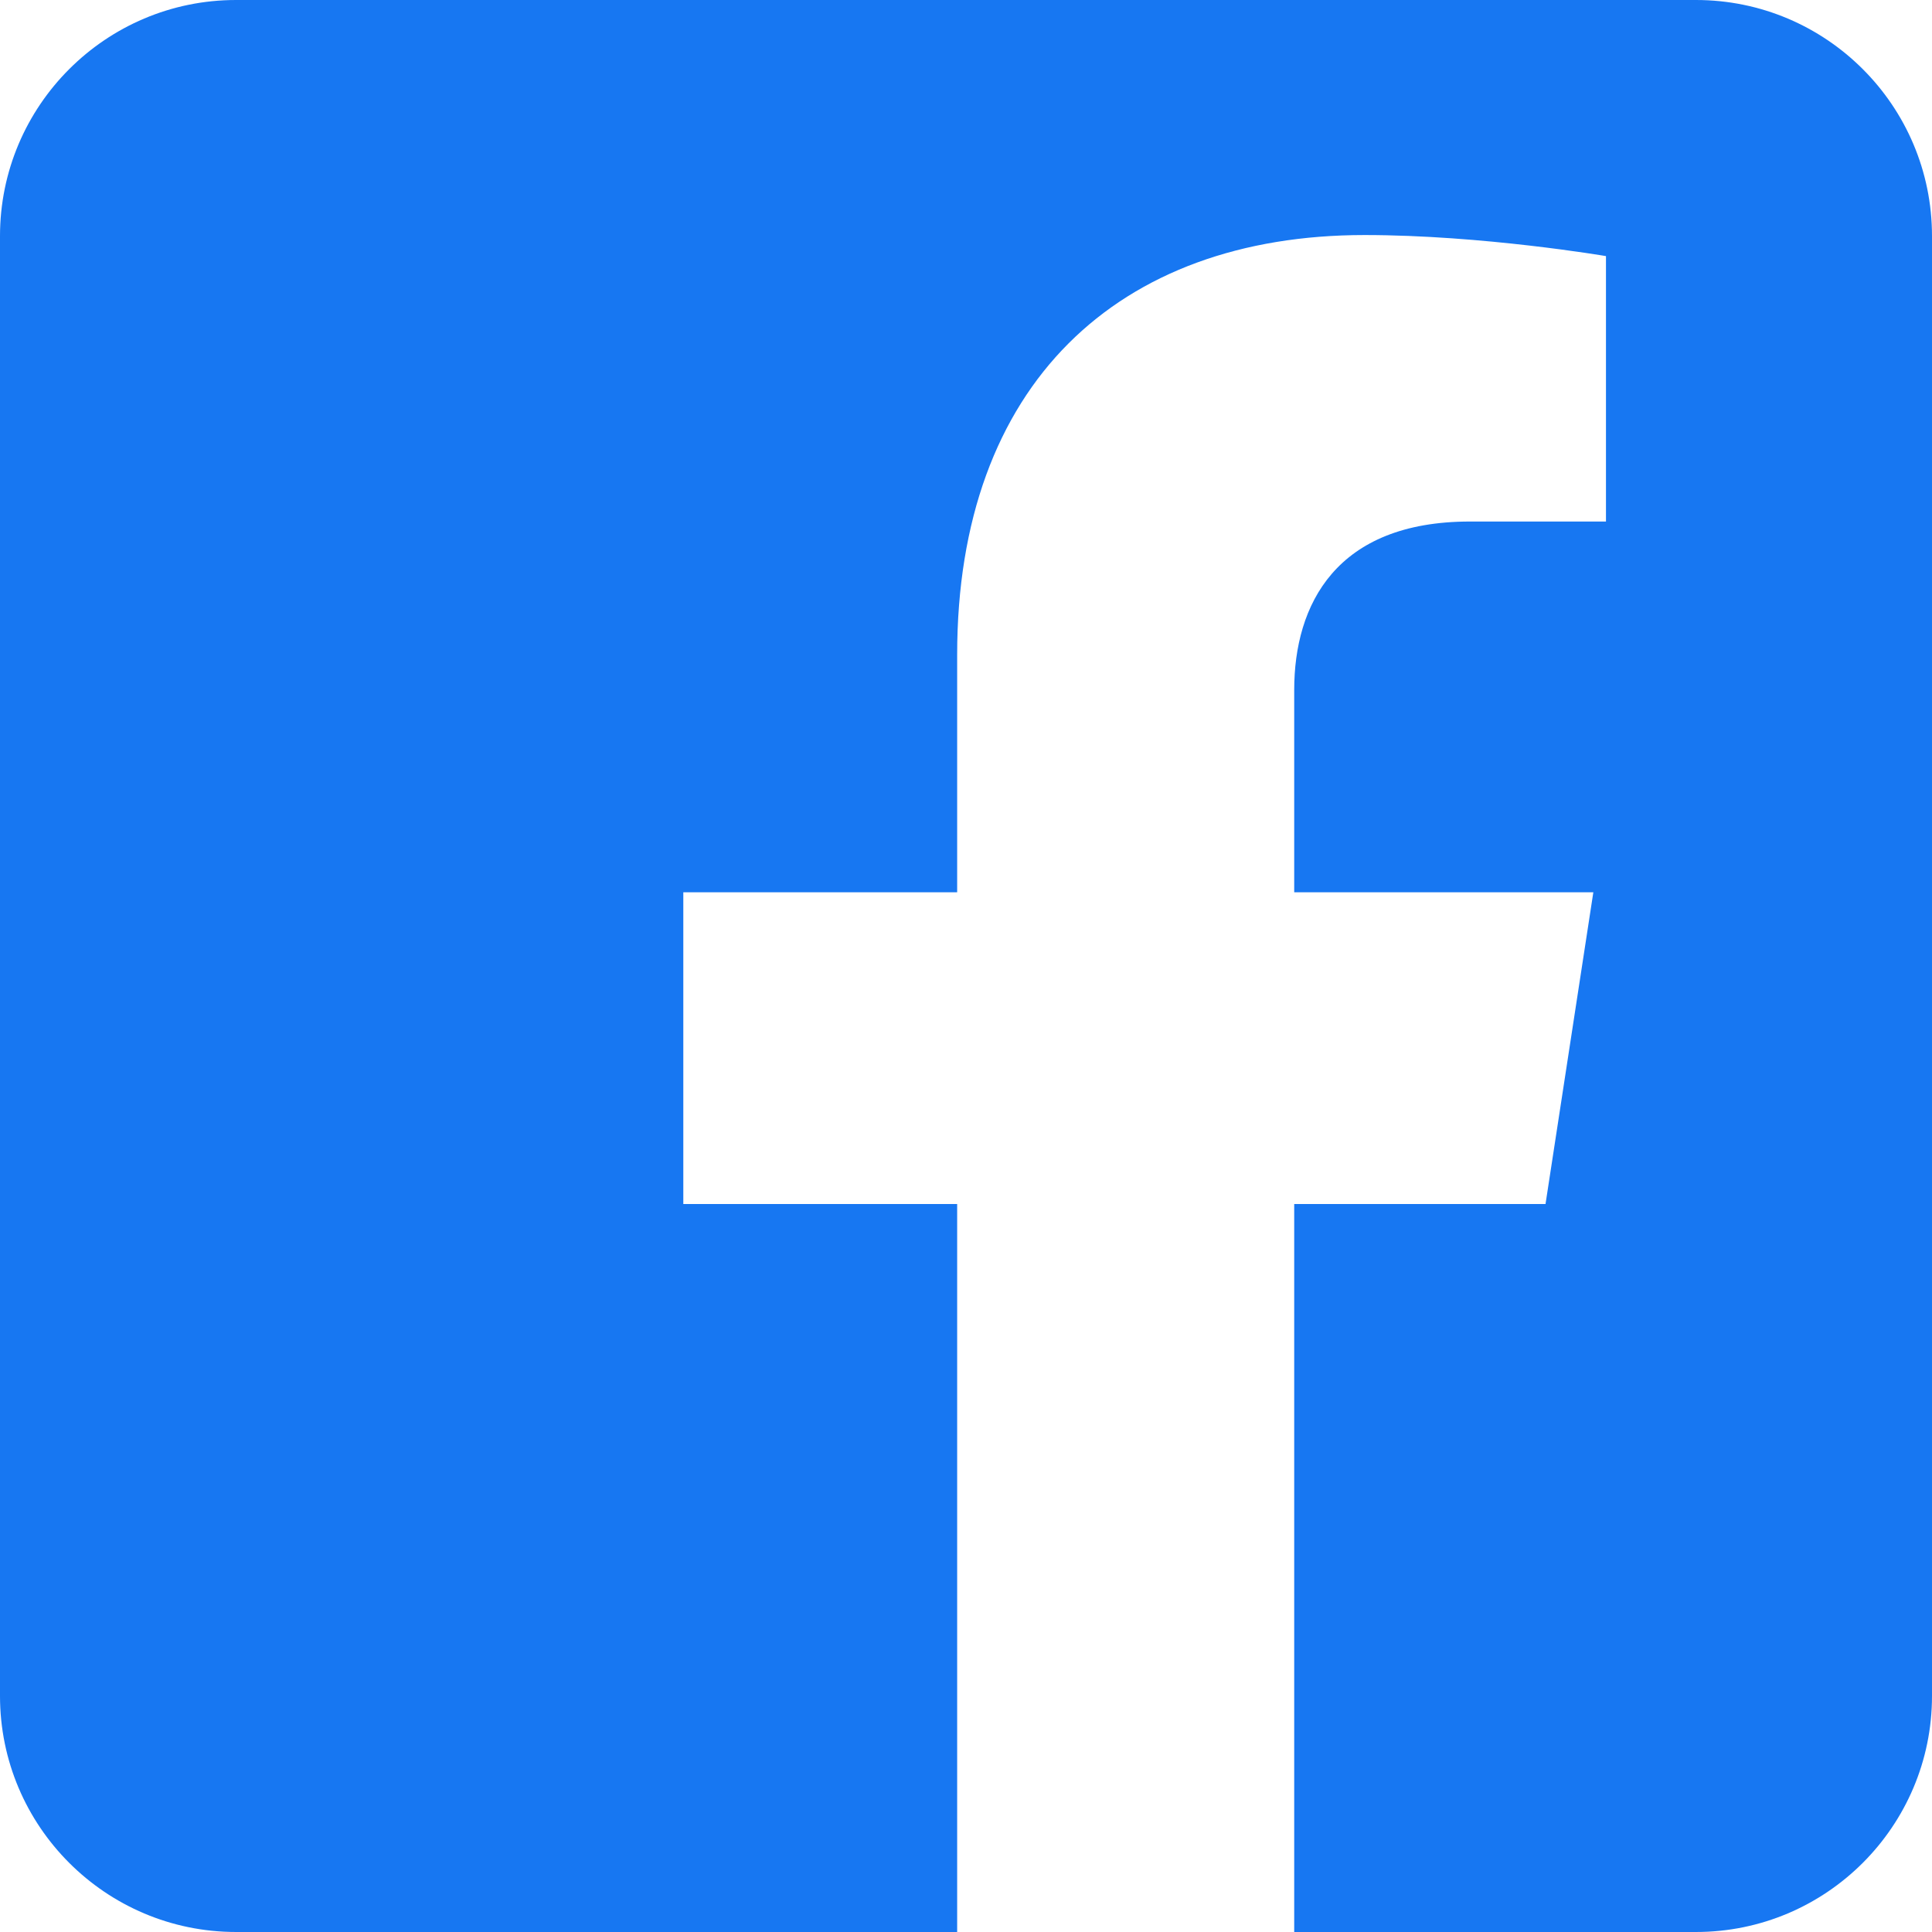 <?xml version="1.0" ?>
<!DOCTYPE svg  PUBLIC '-//W3C//DTD SVG 1.1//EN'  'http://www.w3.org/Graphics/SVG/1.1/DTD/svg11.dtd'>
<svg
  height="100%"
  style="fill-rule:evenodd;clip-rule:evenodd;stroke-linejoin:round;stroke-miterlimit:2;"
  version="1.1"
  viewBox="0 0 512 512"
  width="100%"
  xml:space="preserve"
  xmlns="http://www.w3.org/2000/svg"
  xmlns:serif="http://www.serif.com/"
  xmlns:xlink="http://www.w3.org/1999/xlink"
>
  <path
    d="M449.446,0c34.525,0 62.554,28.03 62.554,62.554l0,386.892c0,34.524 -28.03,62.554 -62.554,62.554l-106.468,0l0,-192.915l66.6,0l12.672,-82.621l-79.272,0l0,-53.617c0,-22.603 11.073,-44.636 46.58,-44.636l36.042,0l0,-70.34c0,0 -32.71,-5.582 -63.982,-5.582c-65.288,0 -107.96,39.569 -107.96,111.204l0,62.971l-72.573,0l0,82.621l72.573,0l0,192.915l-191.104,0c-34.524,0 -62.554,-28.03 -62.554,-62.554l0,-386.892c0,-34.524 28.029,-62.554 62.554,-62.554l386.892,0Z"
    style="fill:#1777f2;"
  />
</svg>